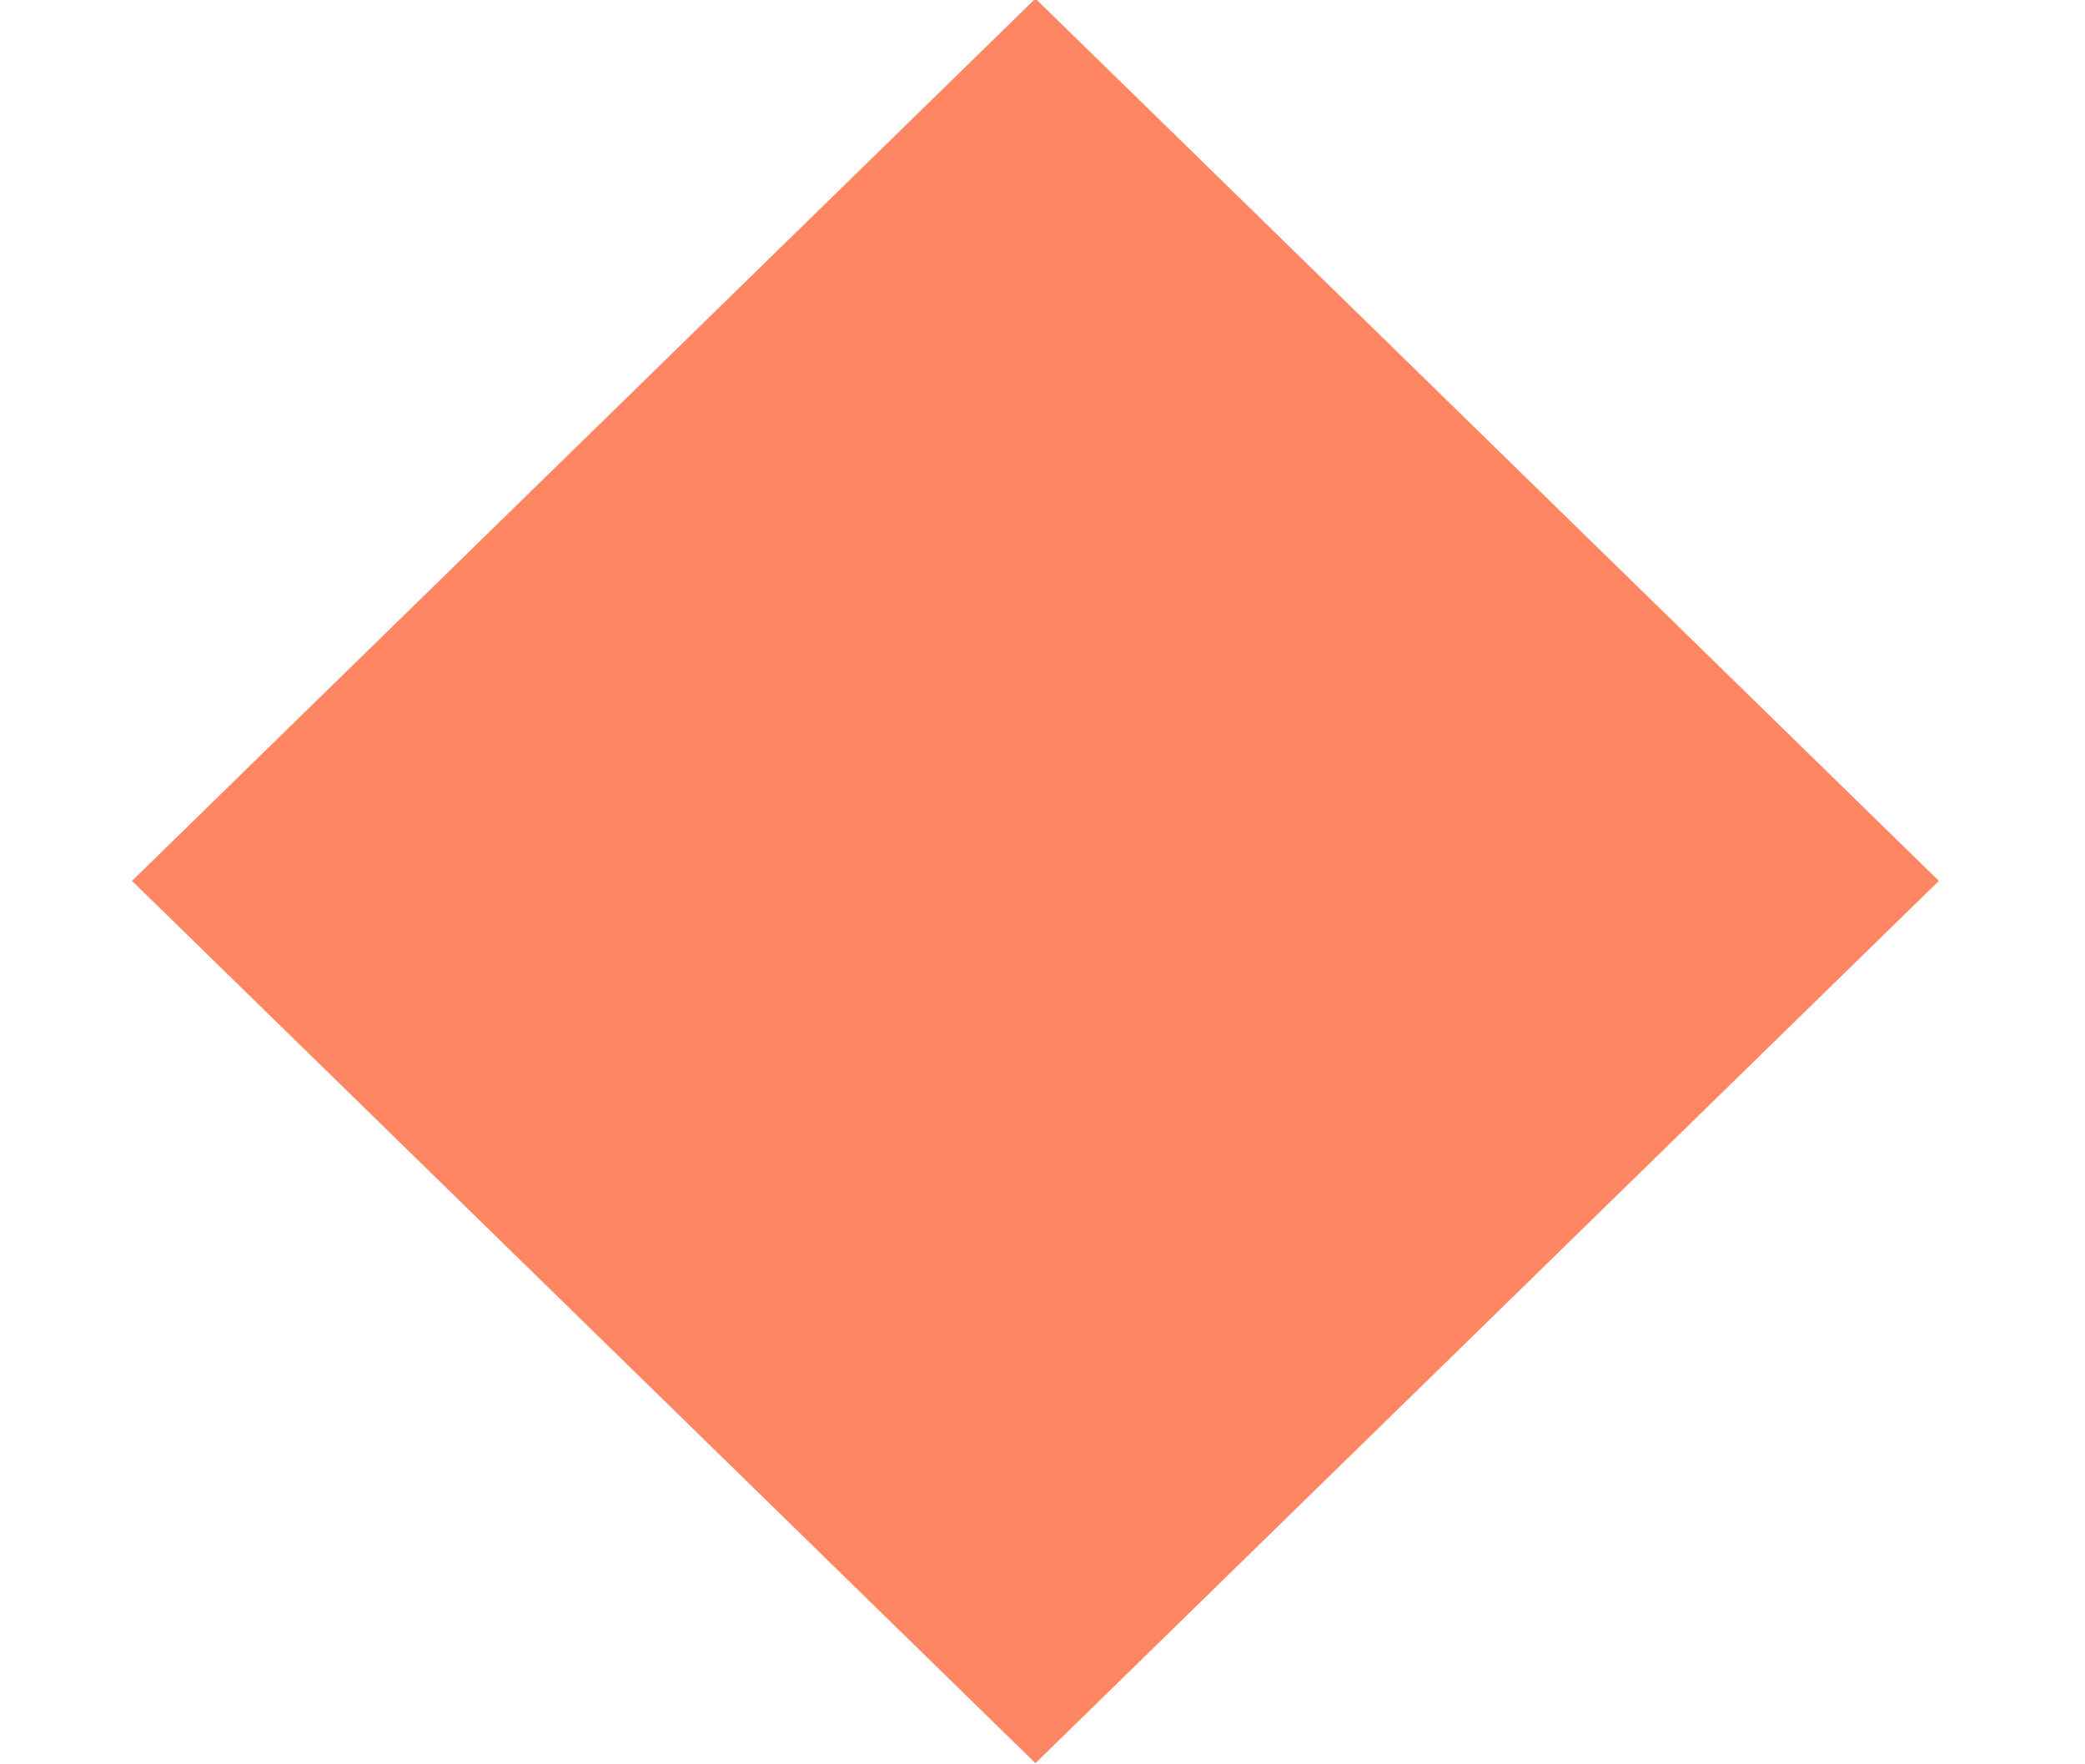 <svg 
 xmlns="http://www.w3.org/2000/svg"
 xmlns:xlink="http://www.w3.org/1999/xlink"
 width="13px" height="11px">
<path fill-rule="evenodd"  fill="rgb(255, 134, 99)"
 d="M6.456,-0.009 L12.089,5.492 L6.456,10.993 L0.823,5.492 L6.456,-0.009 Z"/>
</svg>